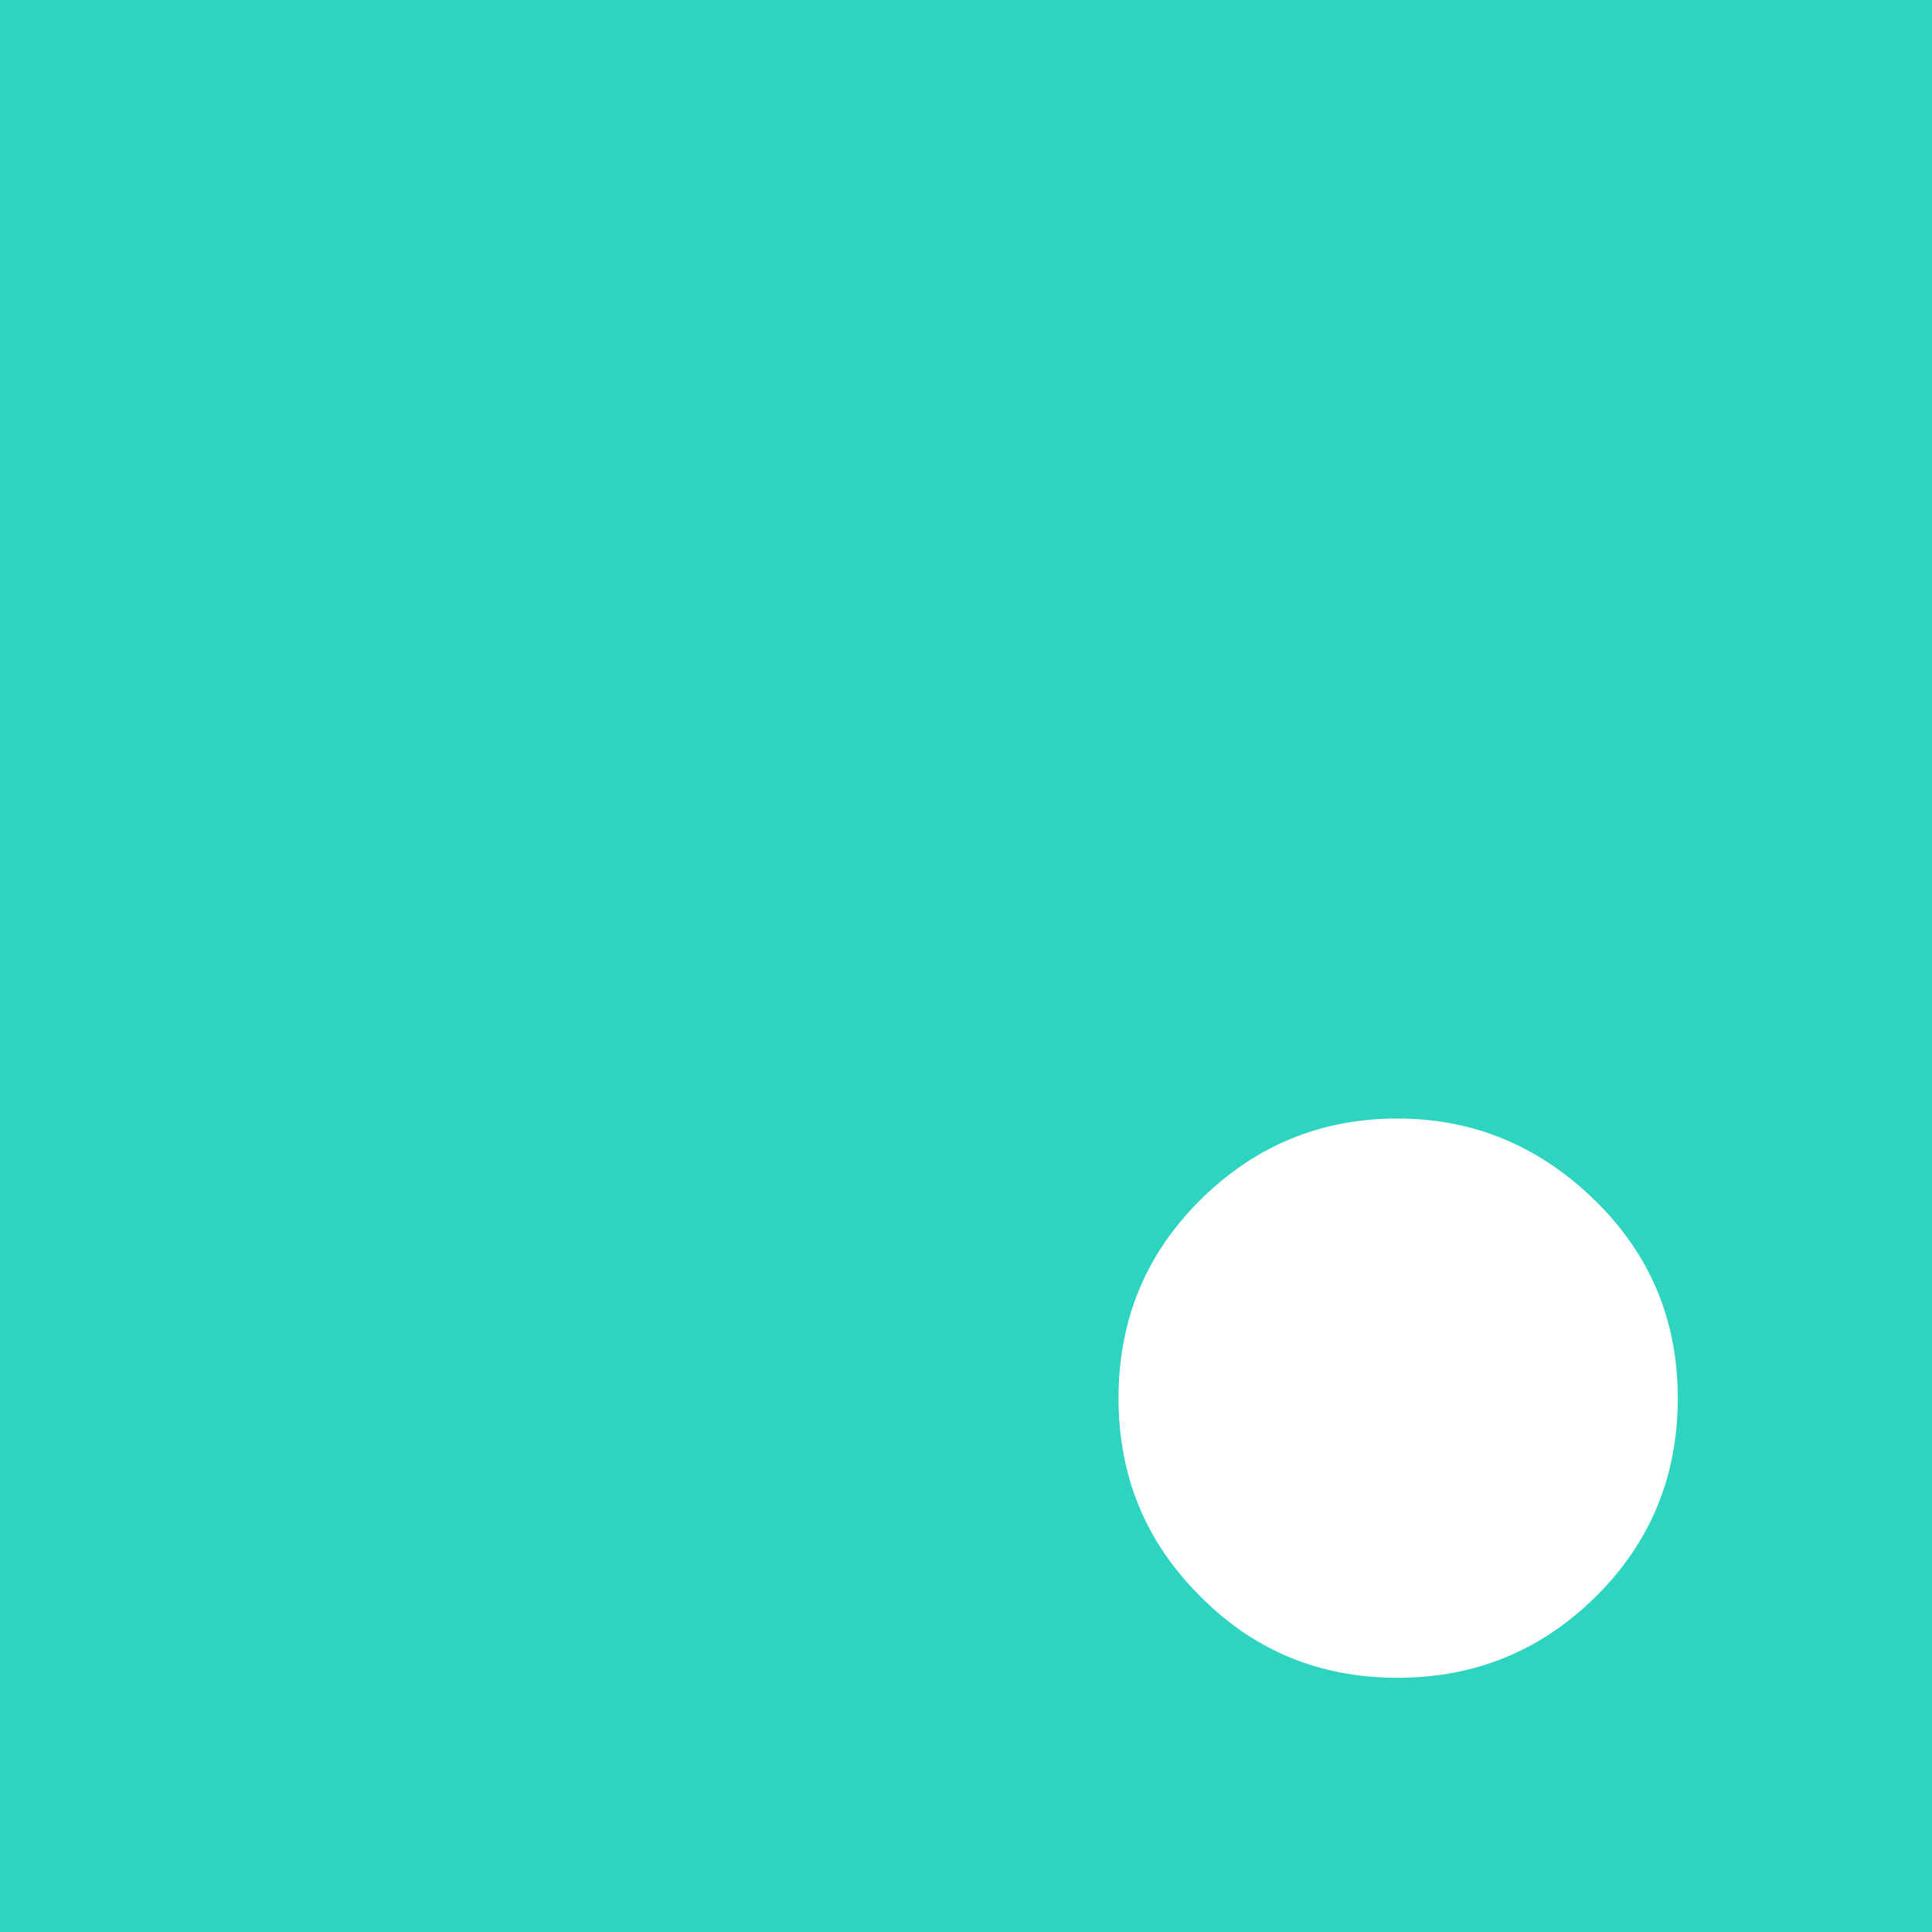 <svg width="152" height="152" viewBox="0 0 152 152" fill="none" xmlns="http://www.w3.org/2000/svg">
<rect width="152" height="152" fill="#2DD4BF"/>
<path d="M94.453 125.613C90.151 121.355 88 116.151 88 110C88 103.849 90.151 98.645 94.453 94.387C98.756 90.129 103.918 88 109.941 88C115.886 88 121.049 90.129 125.429 94.387C129.81 98.645 132 103.849 132 110C132 116.151 129.849 121.355 125.547 125.613C121.245 129.871 116.043 132 109.941 132C103.84 132 98.677 129.871 94.453 125.613Z" fill="white"/>
</svg>
